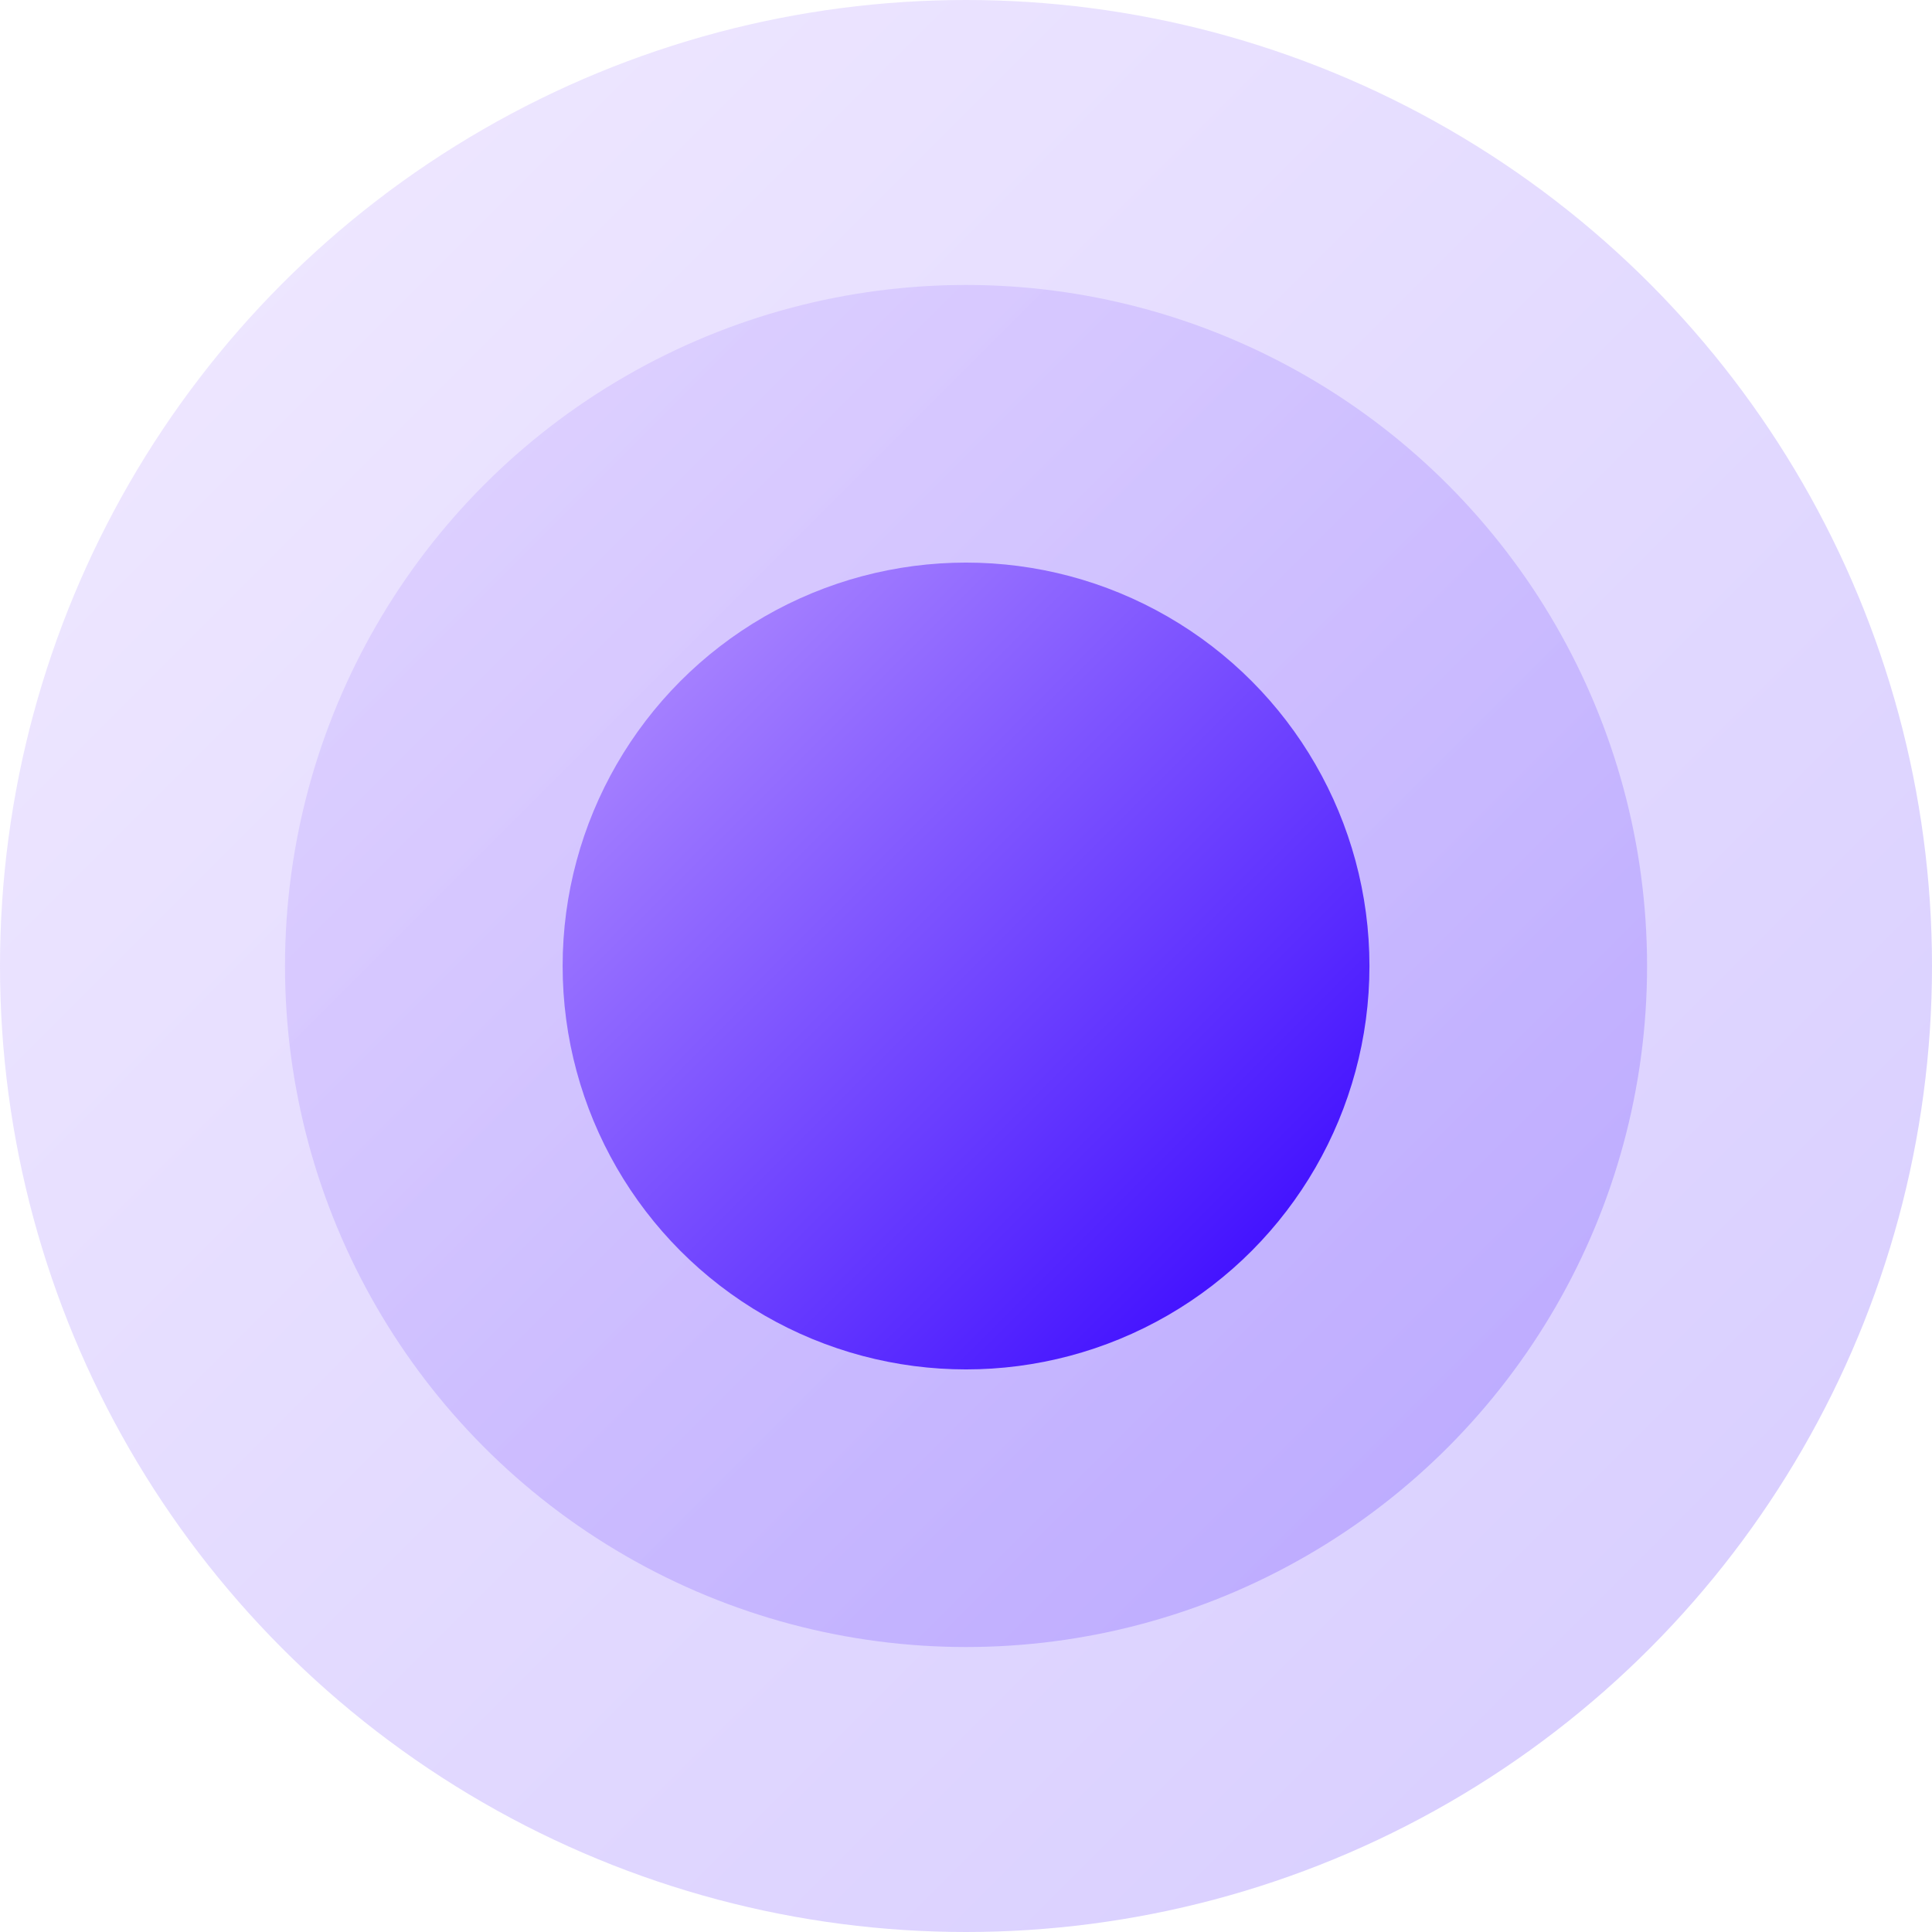 <?xml version="1.0" encoding="UTF-8" standalone="no"?>
<!DOCTYPE svg PUBLIC "-//W3C//DTD SVG 1.1//EN" "http://www.w3.org/Graphics/SVG/1.1/DTD/svg11.dtd">
<svg width="46" height="46" viewBox="0 0 46 46" version="1.1" xmlns="http://www.w3.org/2000/svg" xmlns:xlink="http://www.w3.org/1999/xlink" xml:space="preserve" xmlns:serif="http://www.serif.com/" style="fill-rule:evenodd;clip-rule:evenodd;stroke-linejoin:round;stroke-miterlimit:2;">
    <circle cx="23" cy="23" r="23" style="fill:url(#_Linear1);"/>
    <circle cx="23.001" cy="23" r="16.215" style="fill:url(#_Linear2);"/>
    <g>
        <circle cx="23.001" cy="23" r="9.605" style="fill:url(#_Linear3);"/>
    </g>
    <defs>
        <linearGradient id="_Linear1" x1="0" y1="0" x2="1" y2="0" gradientUnits="userSpaceOnUse" gradientTransform="matrix(43.821,43.821,-43.821,43.821,-20.585,23.236)"><stop offset="0" style="stop-color:rgb(180,145,255);stop-opacity:0.2"/><stop offset="1" style="stop-color:rgb(51,0,255);stop-opacity:0.2"/></linearGradient>
        <linearGradient id="_Linear2" x1="0" y1="0" x2="1" y2="0" gradientUnits="userSpaceOnUse" gradientTransform="matrix(30.893,30.893,-30.893,30.893,-7.726,23.166)"><stop offset="0" style="stop-color:rgb(180,145,255);stop-opacity:0.2"/><stop offset="1" style="stop-color:rgb(51,0,255);stop-opacity:0.2"/></linearGradient>
        <linearGradient id="_Linear3" x1="0" y1="0" x2="1" y2="0" gradientUnits="userSpaceOnUse" gradientTransform="matrix(18.301,18.301,-18.301,18.301,4.799,23.099)"><stop offset="0" style="stop-color:rgb(180,145,255);stop-opacity:1"/><stop offset="1" style="stop-color:rgb(51,0,255);stop-opacity:1"/></linearGradient>
    </defs>
</svg>
